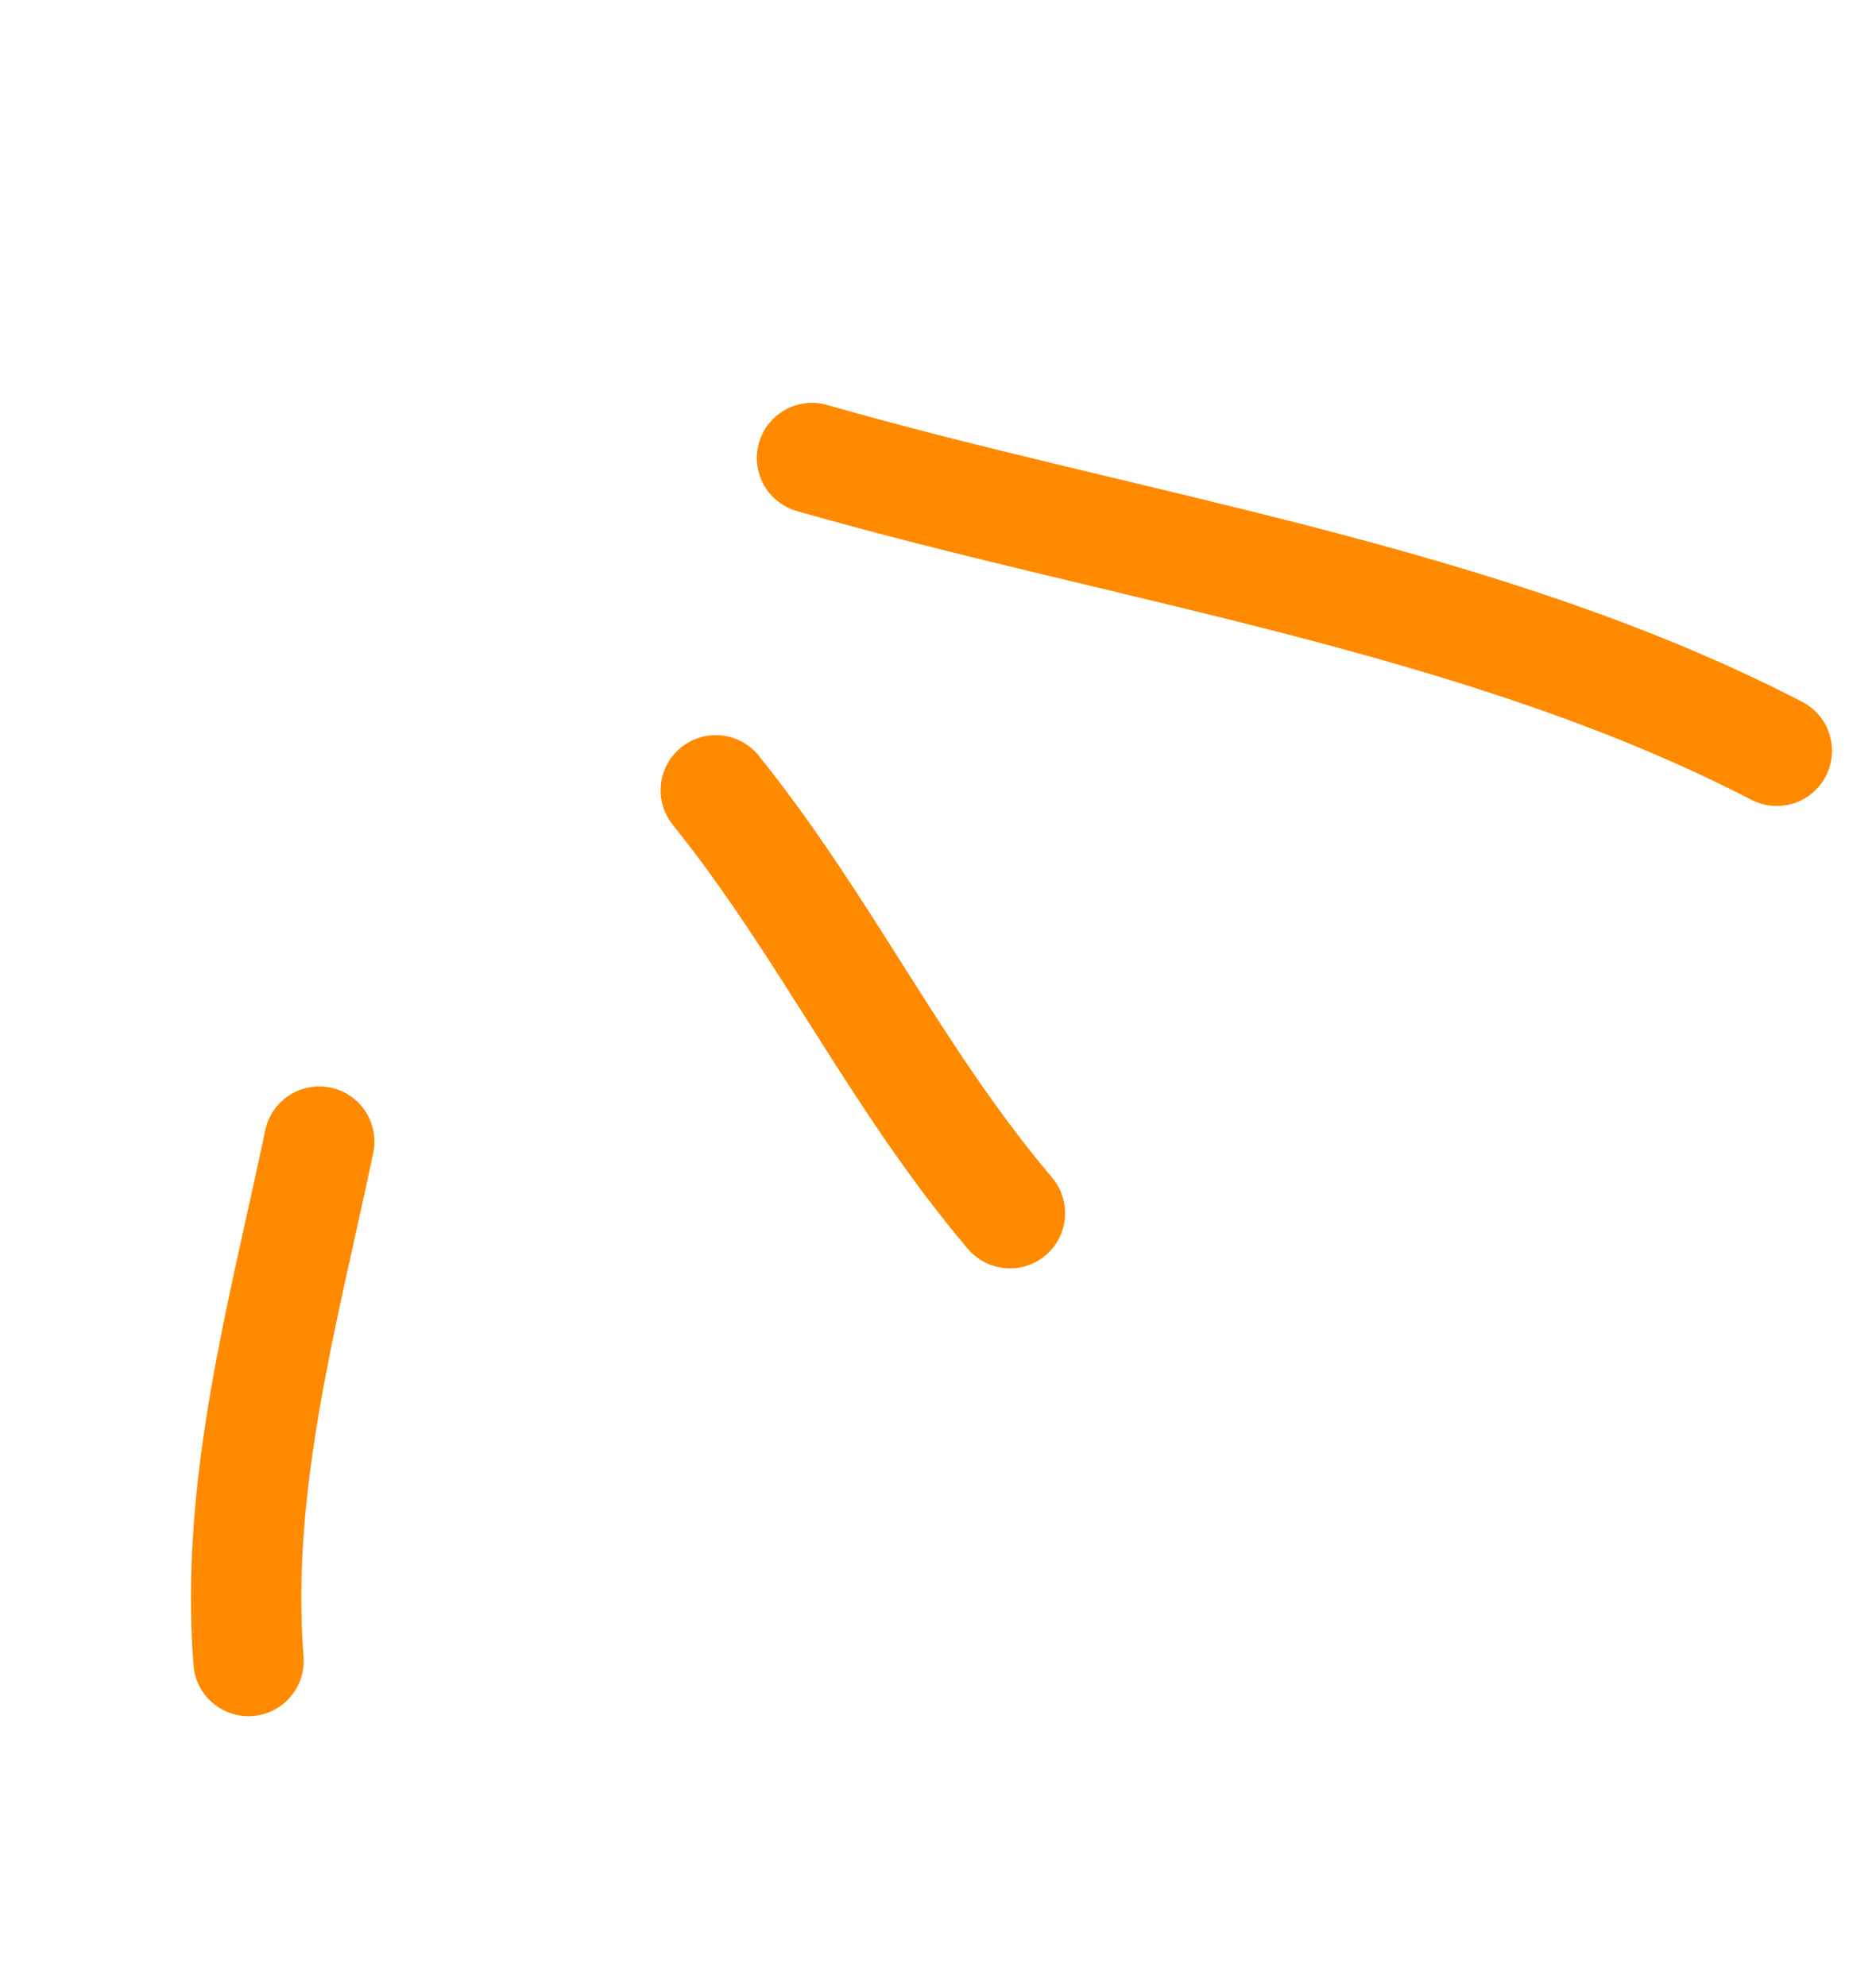 <svg width="170" height="180" viewBox="0 0 170 180" fill="none" xmlns="http://www.w3.org/2000/svg">
<path d="M73.581 41.512C102.312 49.735 134.379 54.258 161.013 68.049" stroke="#FF8A00" stroke-width="10" stroke-linecap="round"/>
<path d="M64.864 71.628C74.885 84.094 81.164 97.727 91.519 109.956" stroke="#FF8A00" stroke-width="10" stroke-linecap="round"/>
<path d="M28.93 103.466C25.662 119.008 21.277 134.567 22.519 150.543" stroke="#FF8A00" stroke-width="10" stroke-linecap="round"/>
</svg>
